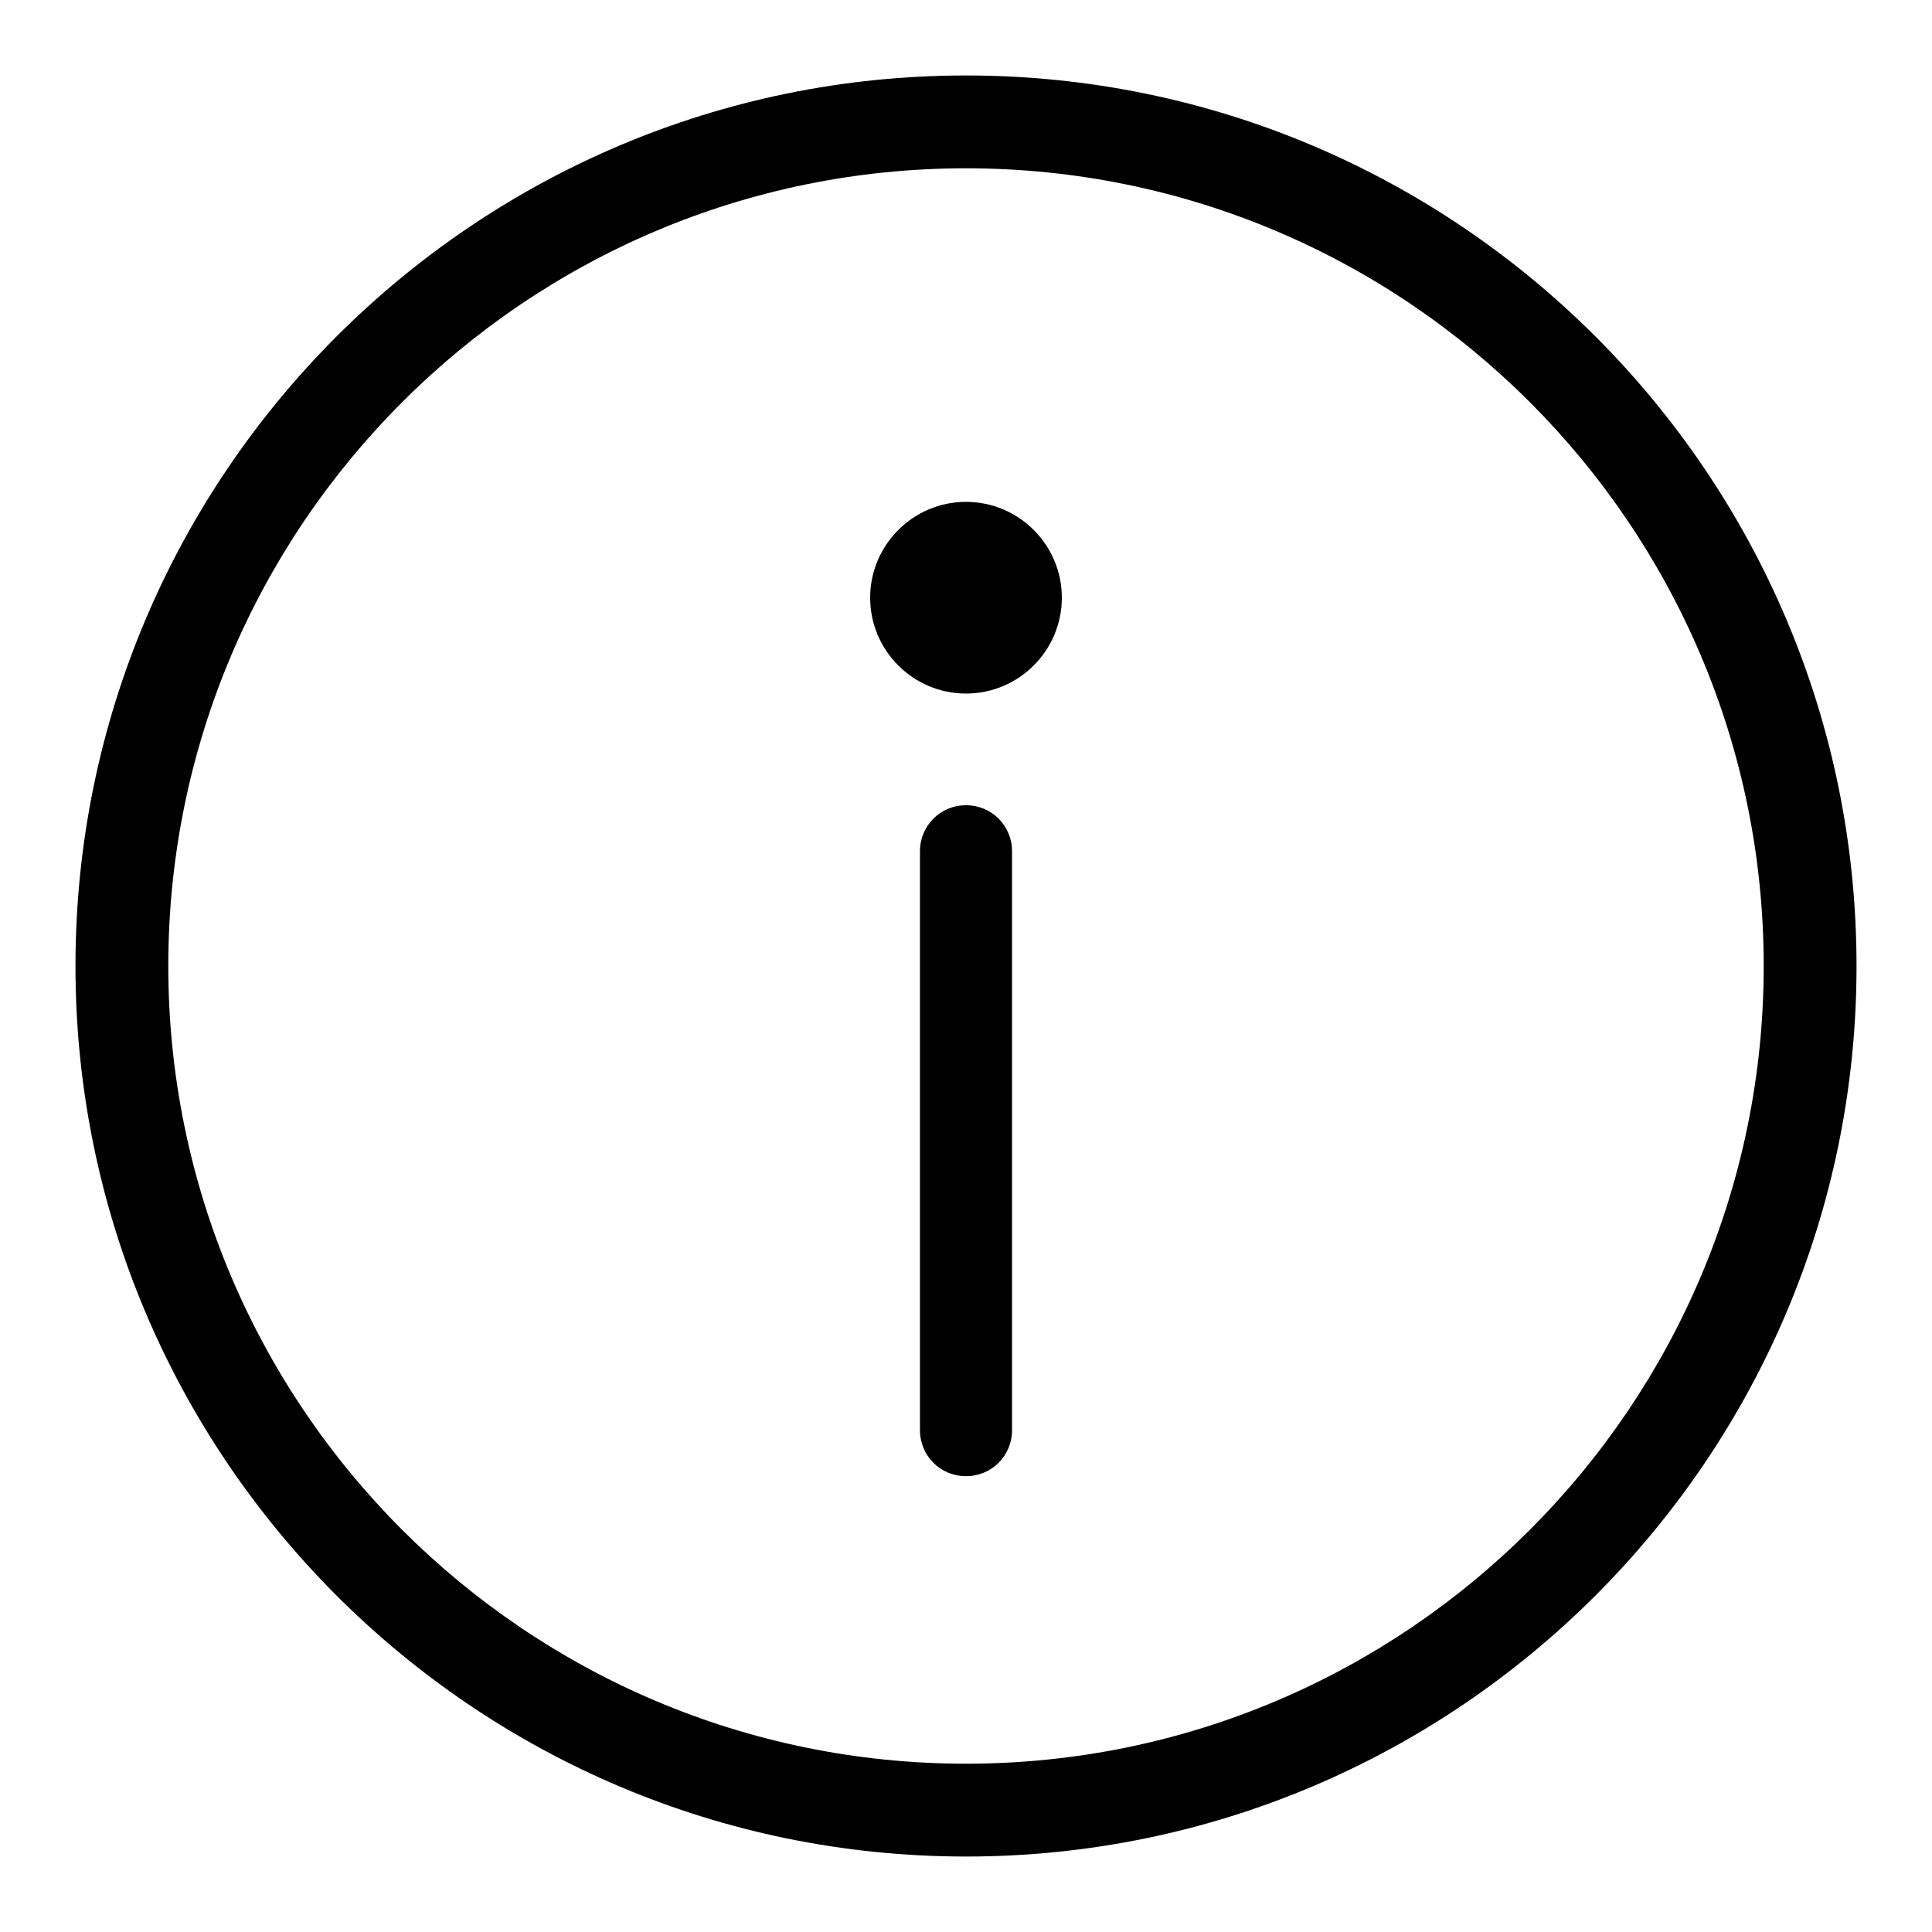 <?xml version="1.0" encoding="utf-8"?>
<!-- Svg Vector Icons : http://www.onlinewebfonts.com/icon -->
<!DOCTYPE svg PUBLIC "-//W3C//DTD SVG 1.1//EN" "http://www.w3.org/Graphics/SVG/1.1/DTD/svg11.dtd">
<svg version="1.1" xmlns="http://www.w3.org/2000/svg" xmlns:xlink="http://www.w3.org/1999/xlink" x="0px" y="0px" viewBox="0 0 256 256" enable-background="new 0 0 256 256" xml:space="preserve">
<g><g><path fill="#000000" d="M128,246c-65.1,0-118-52.9-118-118C10,62.9,62.9,10,128,10c65.1,0,118,52.9,118,118C246,193.1,193.1,246,128,246z M128,22.3C69.7,22.3,22.3,69.7,22.3,128c0,58.3,47.4,105.7,105.7,105.7c58.3,0,105.7-47.4,105.7-105.7C233.7,69.7,186.3,22.3,128,22.3z"/><path fill="#000000" d="M115.3,79.2c0,7,5.7,12.7,12.7,12.7c7,0,12.7-5.7,12.7-12.7S135,66.5,128,66.5C121,66.5,115.3,72.2,115.3,79.2z"/><path fill="#000000" d="M128,195.6c-3.4,0-6.1-2.7-6.1-6.1v-76.7c0-3.4,2.7-6.1,6.1-6.1c3.4,0,6.1,2.7,6.1,6.1v76.7C134.1,192.9,131.4,195.6,128,195.6z"/></g></g>
</svg>